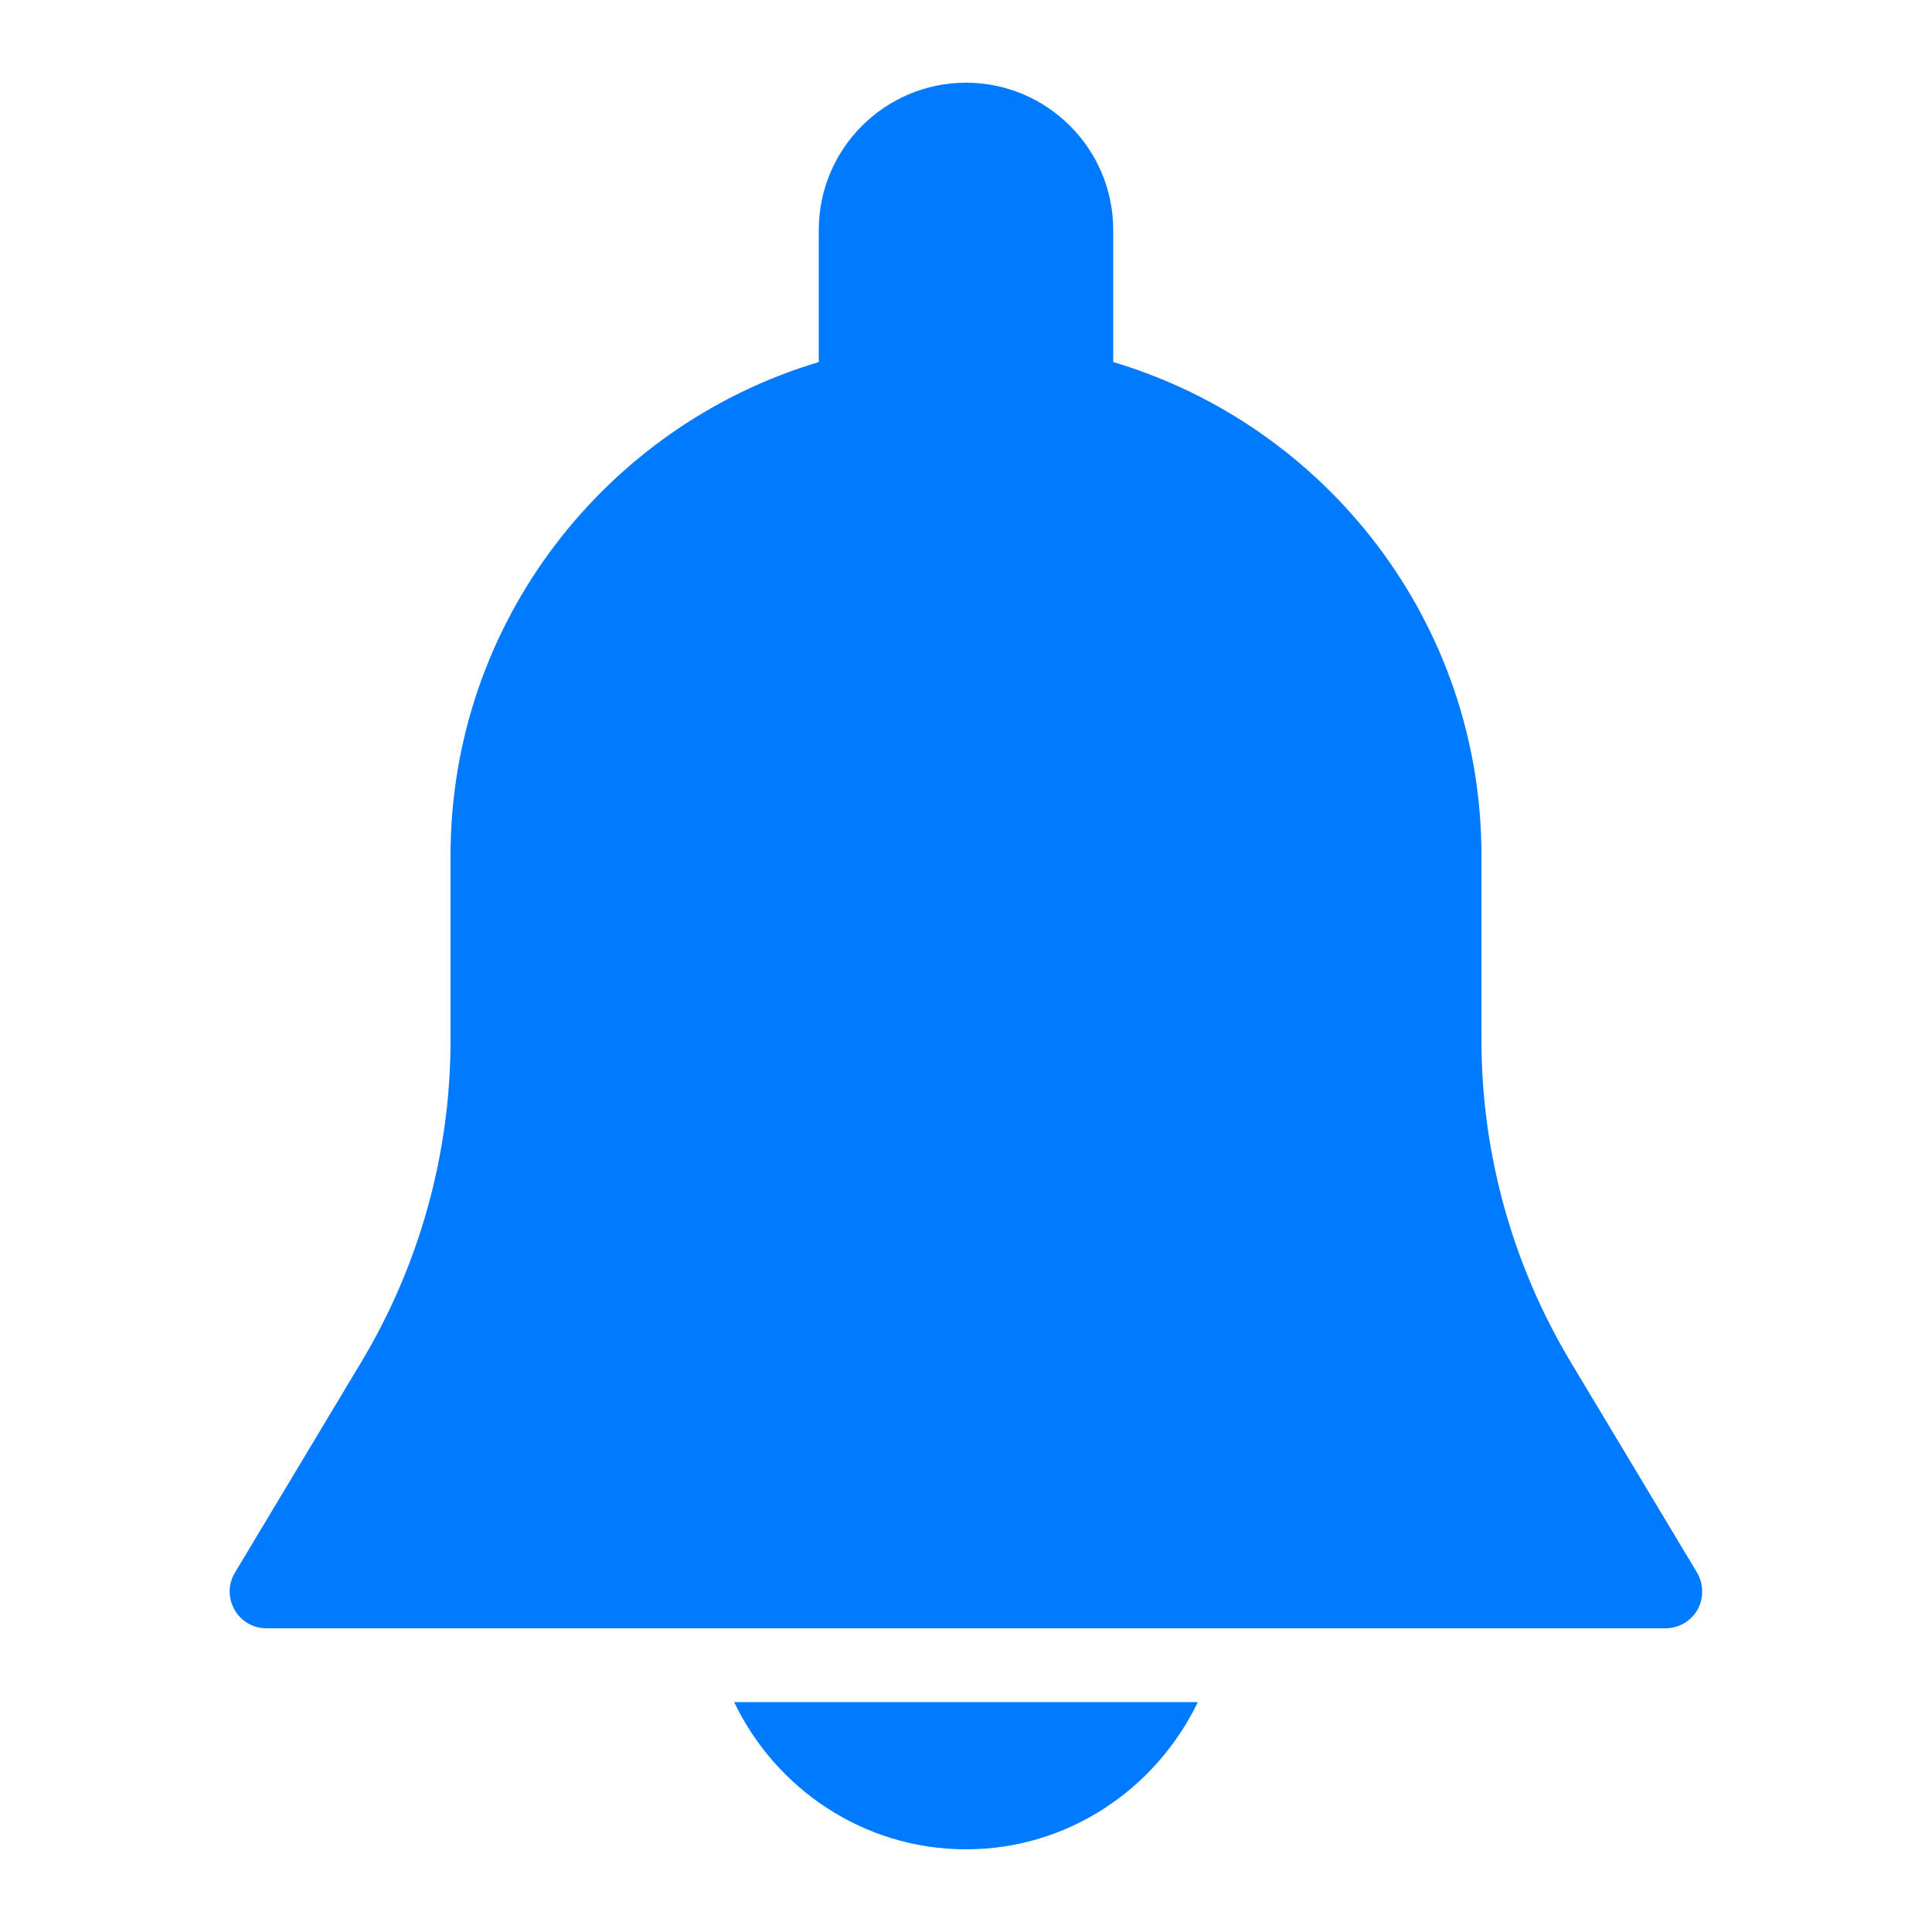 <?xml version="1.0" encoding="UTF-8"?><svg id="azules" xmlns="http://www.w3.org/2000/svg" viewBox="0 0 50 50"><defs><style>.cls-1{fill:#007aff;stroke-width:0px;}</style></defs><path class="cls-1" d="m43.92,40.7l-3.27-5.45c-1.51-2.52-2.31-5.4-2.31-8.33v-4.78c0-6.03-4.02-11.13-9.53-12.77v-3.42c0-2.1-1.71-3.81-3.81-3.81s-3.81,1.71-3.81,3.81v3.42c-5.5,1.64-9.53,6.74-9.53,12.77v4.78c0,2.93-.8,5.81-2.31,8.33l-3.27,5.45c-.18.3-.18.66-.01.96s.48.48.83.48h36.2c.34,0,.66-.18.83-.48s.16-.67-.01-.96Z"/><path class="cls-1" d="m25,47.86c2.65,0,4.92-1.57,6-3.81h-12c1.07,2.24,3.35,3.81,6,3.81Z"/></svg>